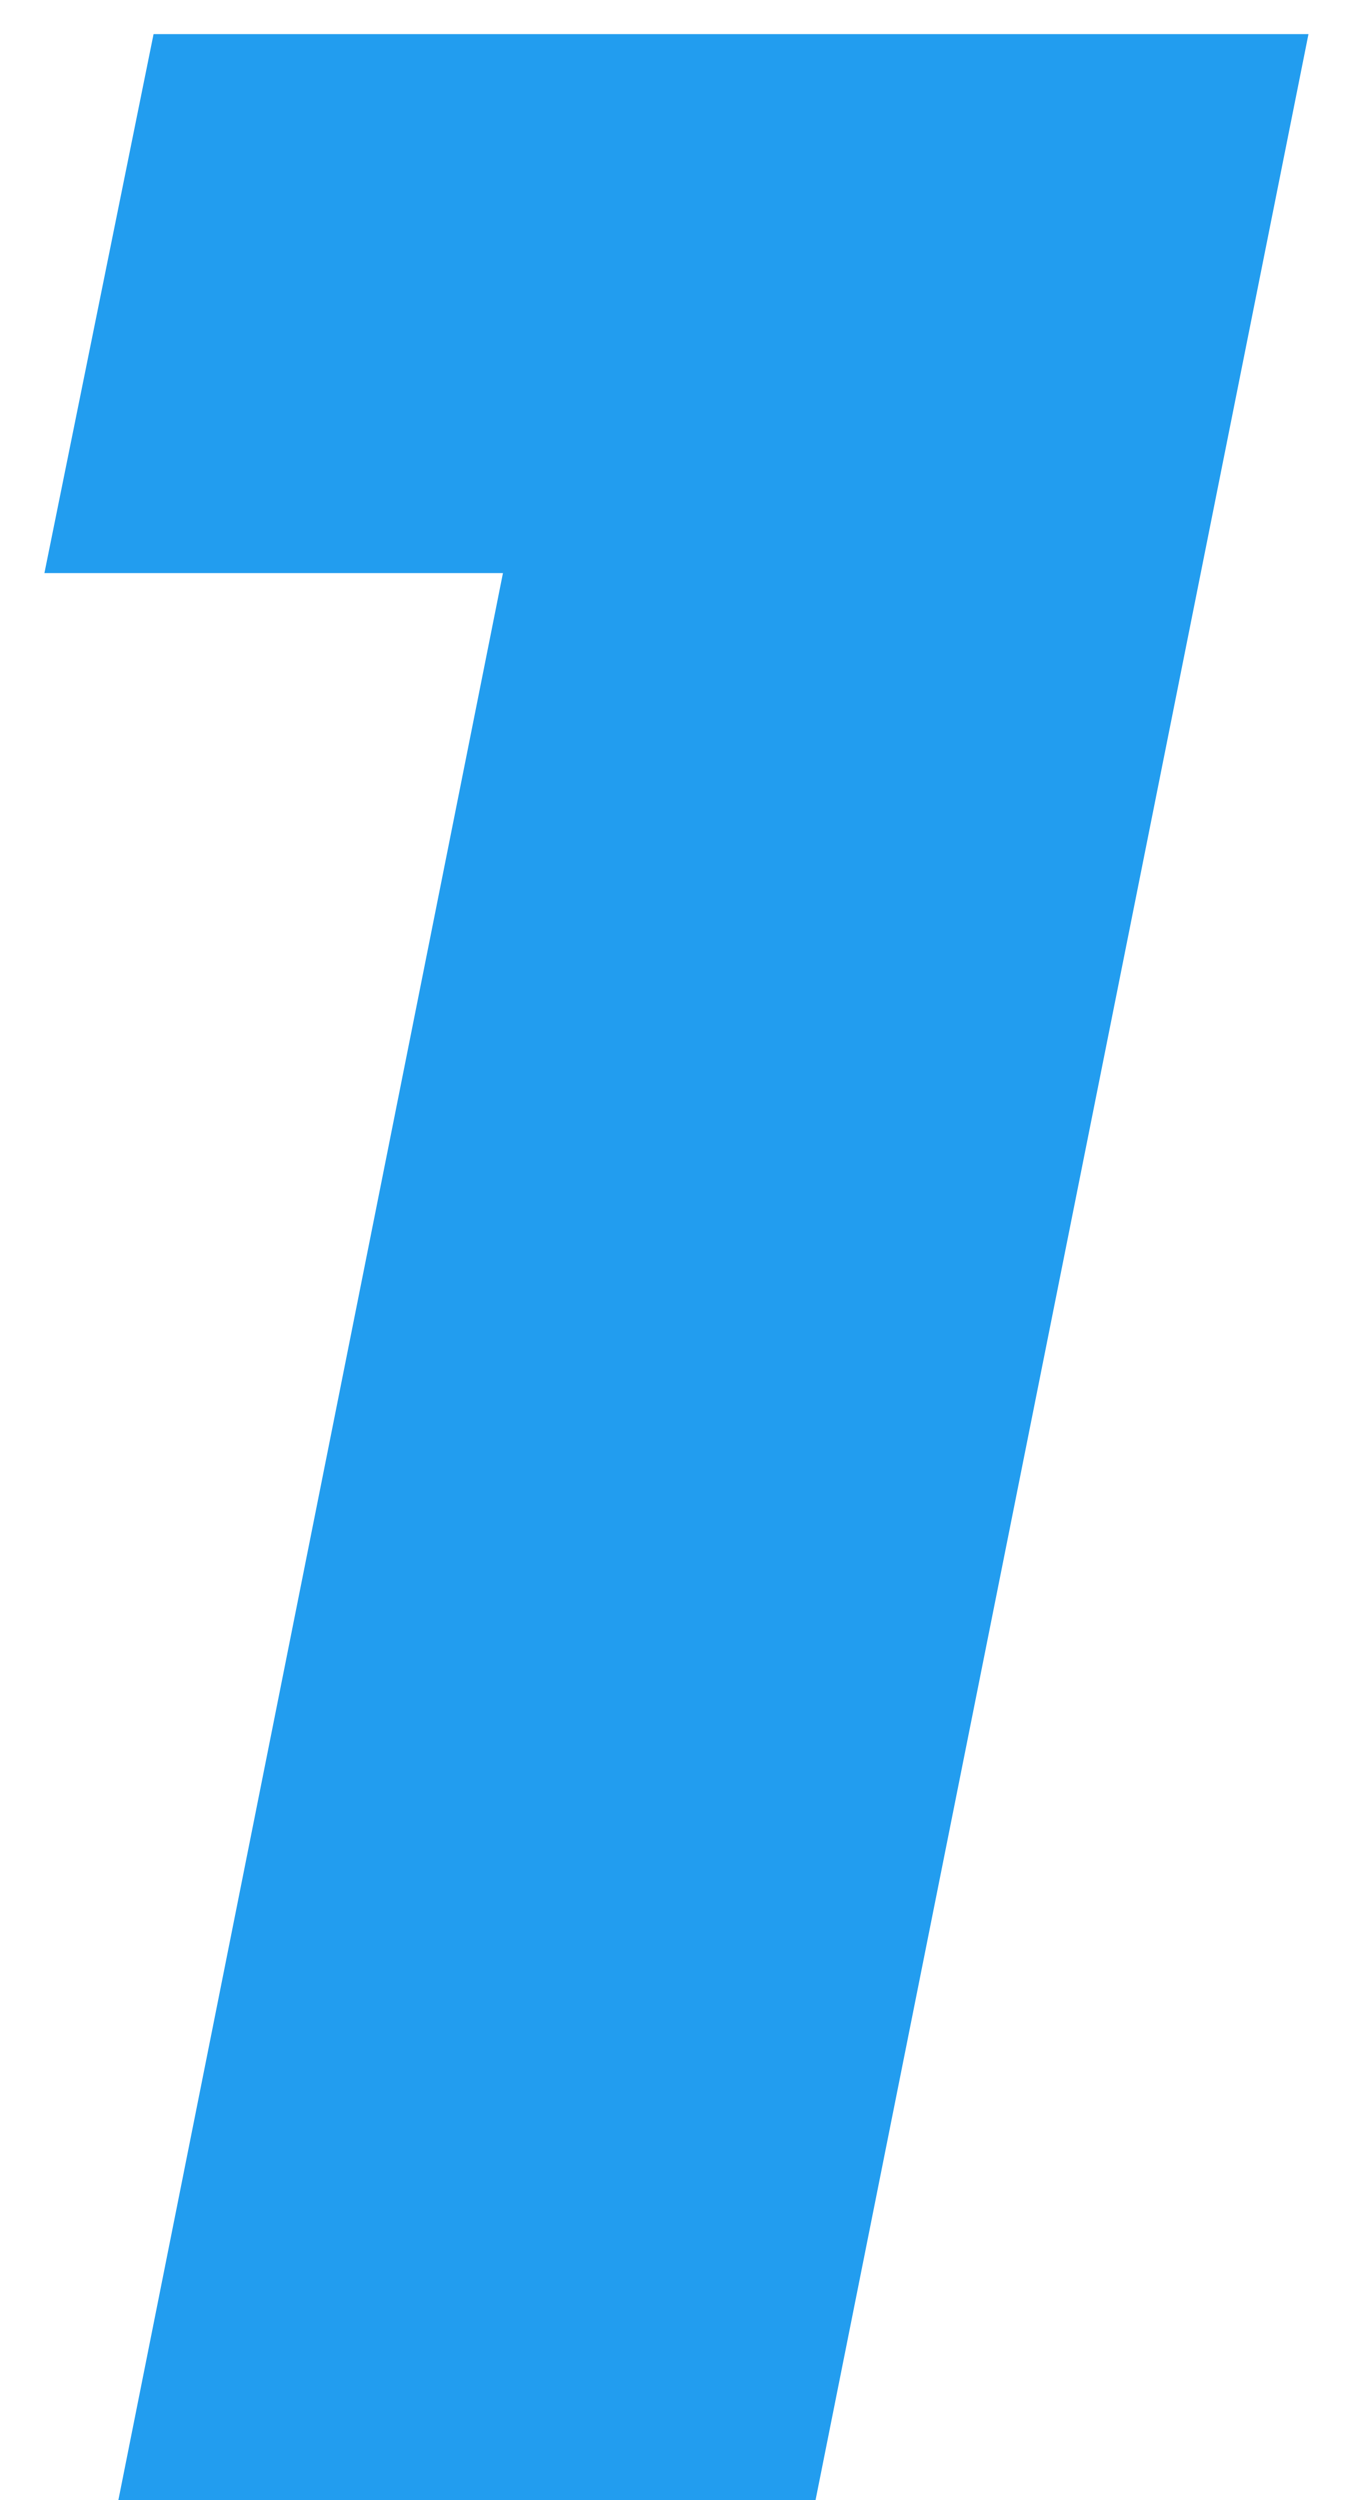 <svg width="24" height="44" viewBox="0 0 24 44" fill="none" xmlns="http://www.w3.org/2000/svg">
<path d="M2.084 44L9.834 5.188L14.112 10.086H0.782L2.704 0.6H23.04L14.36 44H2.084Z" fill="#229DEF"/>
</svg>
